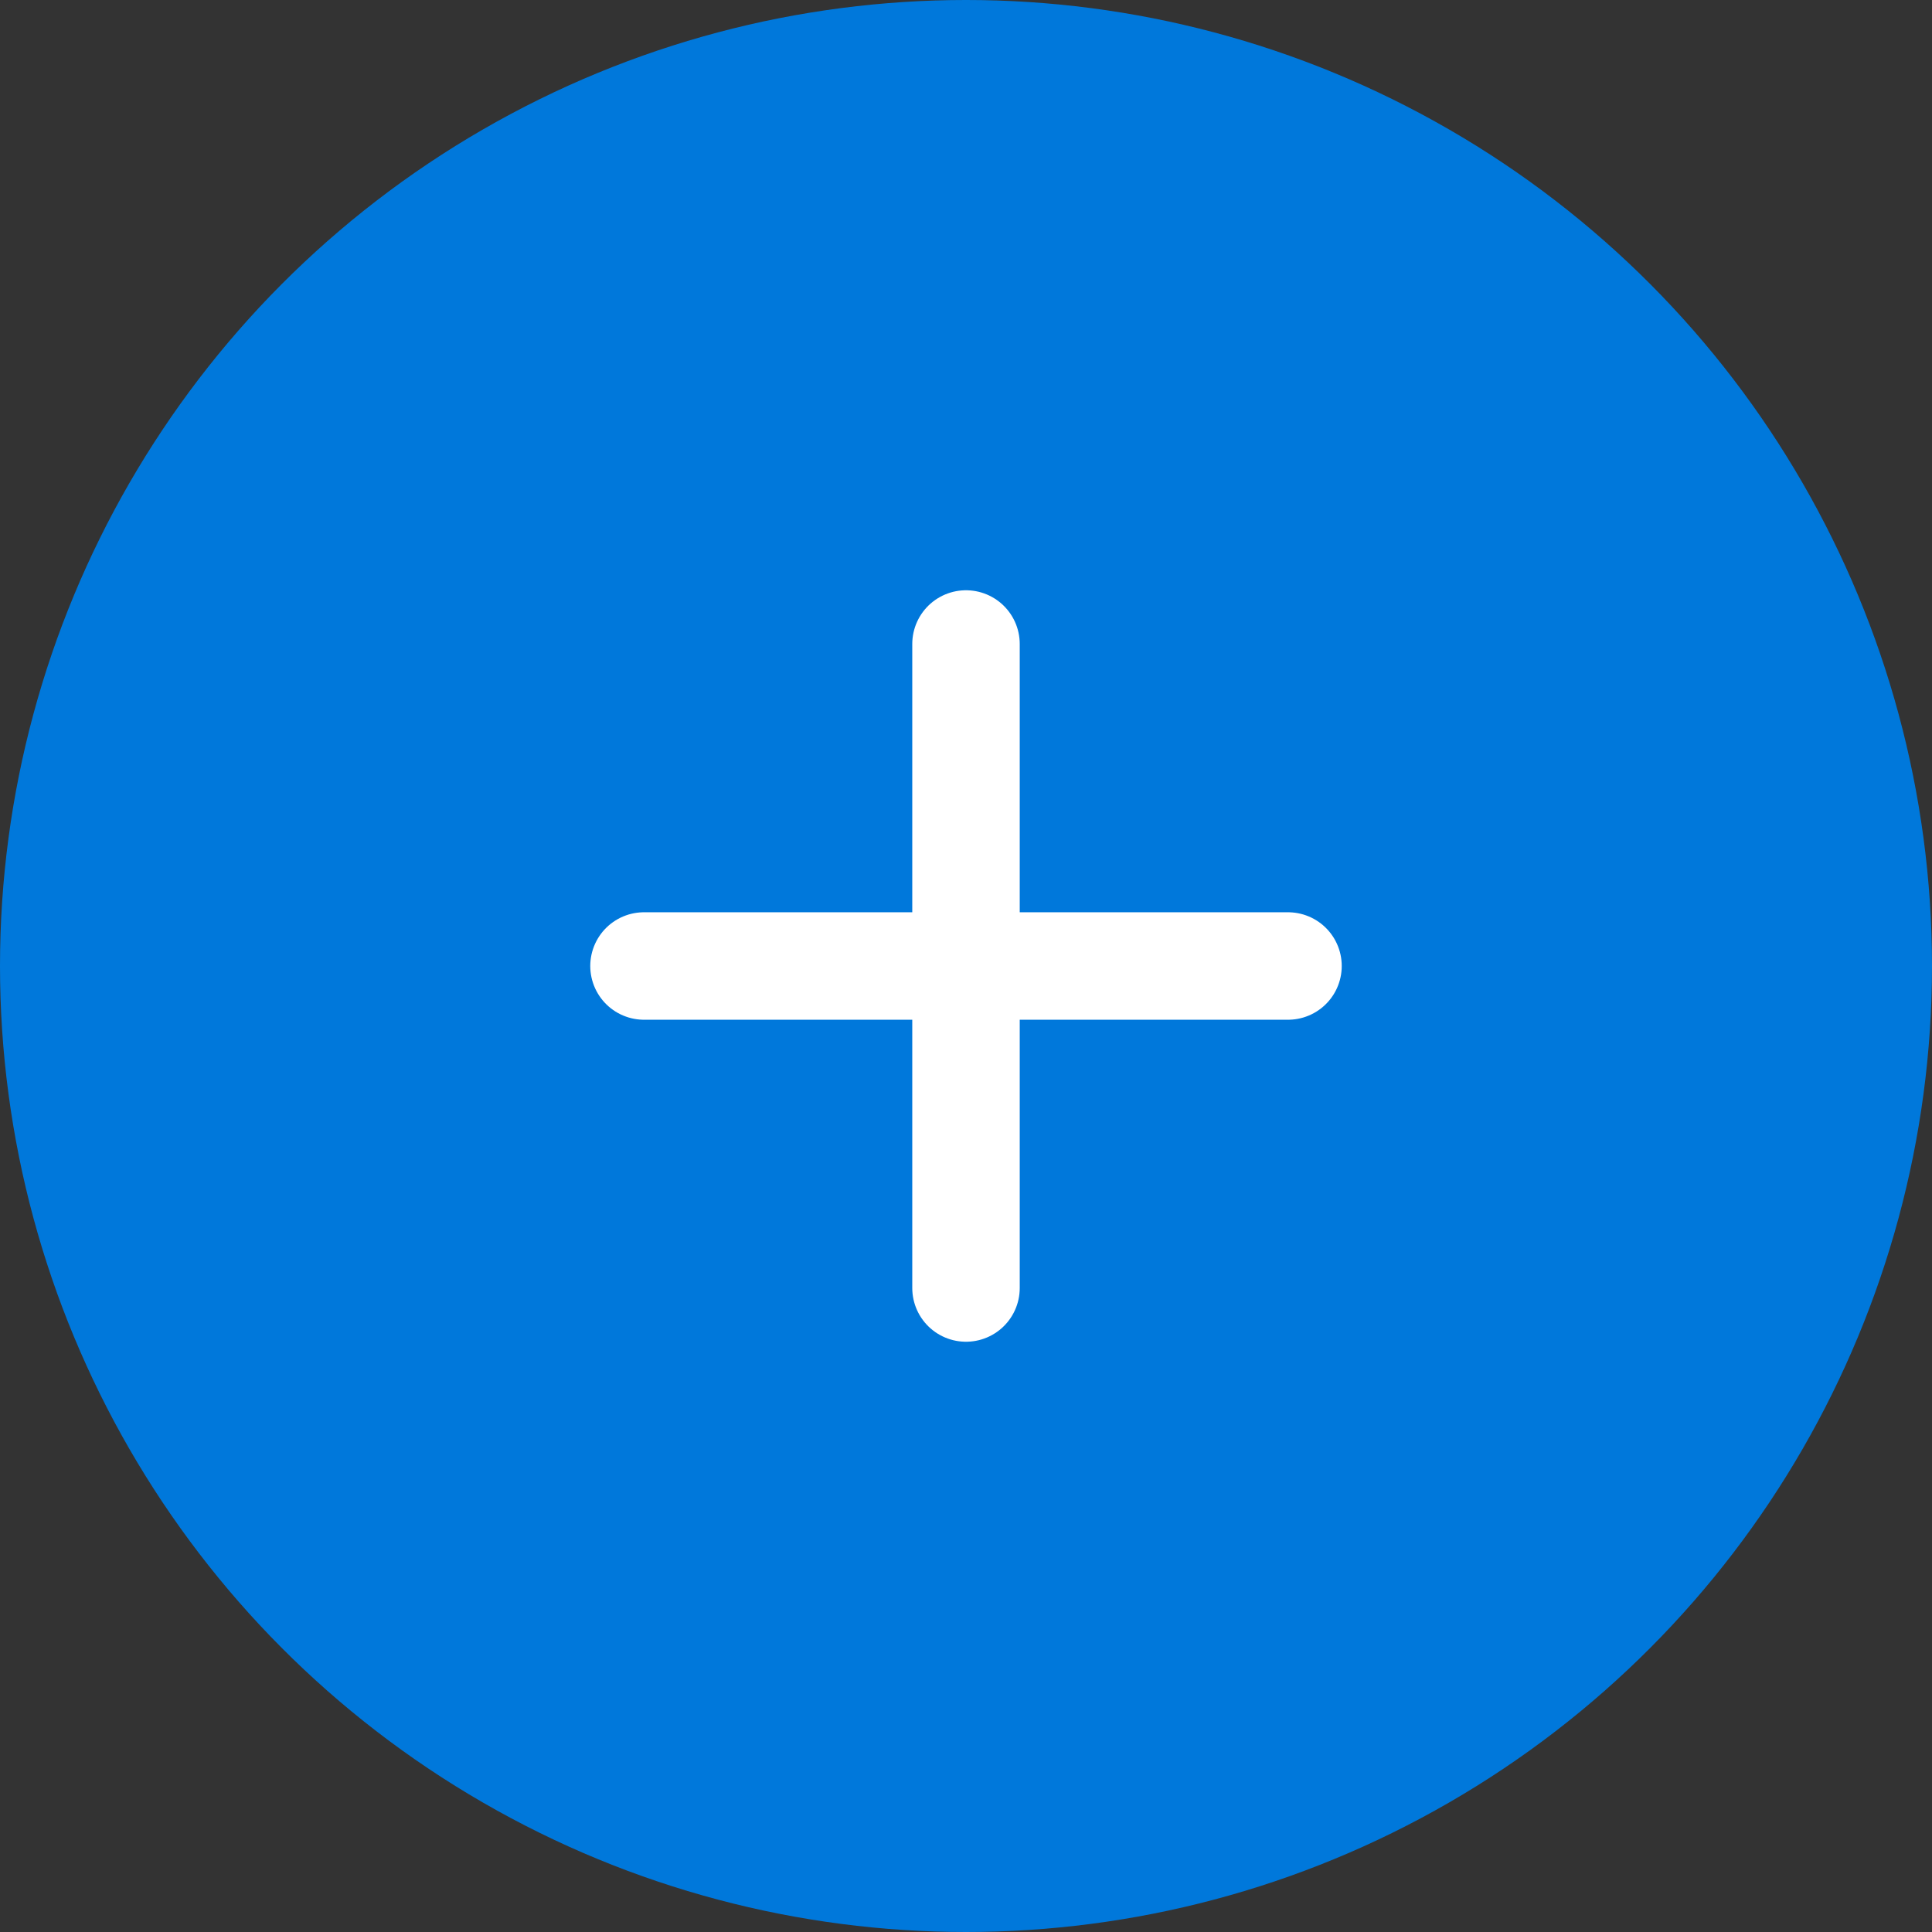 <svg width="48" height="48" viewBox="0 0 48 48" fill="none" xmlns="http://www.w3.org/2000/svg">
<rect x="0" y="0" width="48" height="48" fill="#333333" stroke="none"/>
<g clip-path="url(#clip0_3335_288)">
<circle cx="24" cy="24" r="24" fill="#0078DB"/>
<path d="M24 16V24V32M16 24H32" stroke="white" stroke-width="2.67" stroke-linecap="round" stroke-linejoin="round"/>
</g>
<defs>
<clipPath id="clip0_3335_288">
<rect width="48" height="48" fill="white"/>
</clipPath>
</defs>
</svg>
